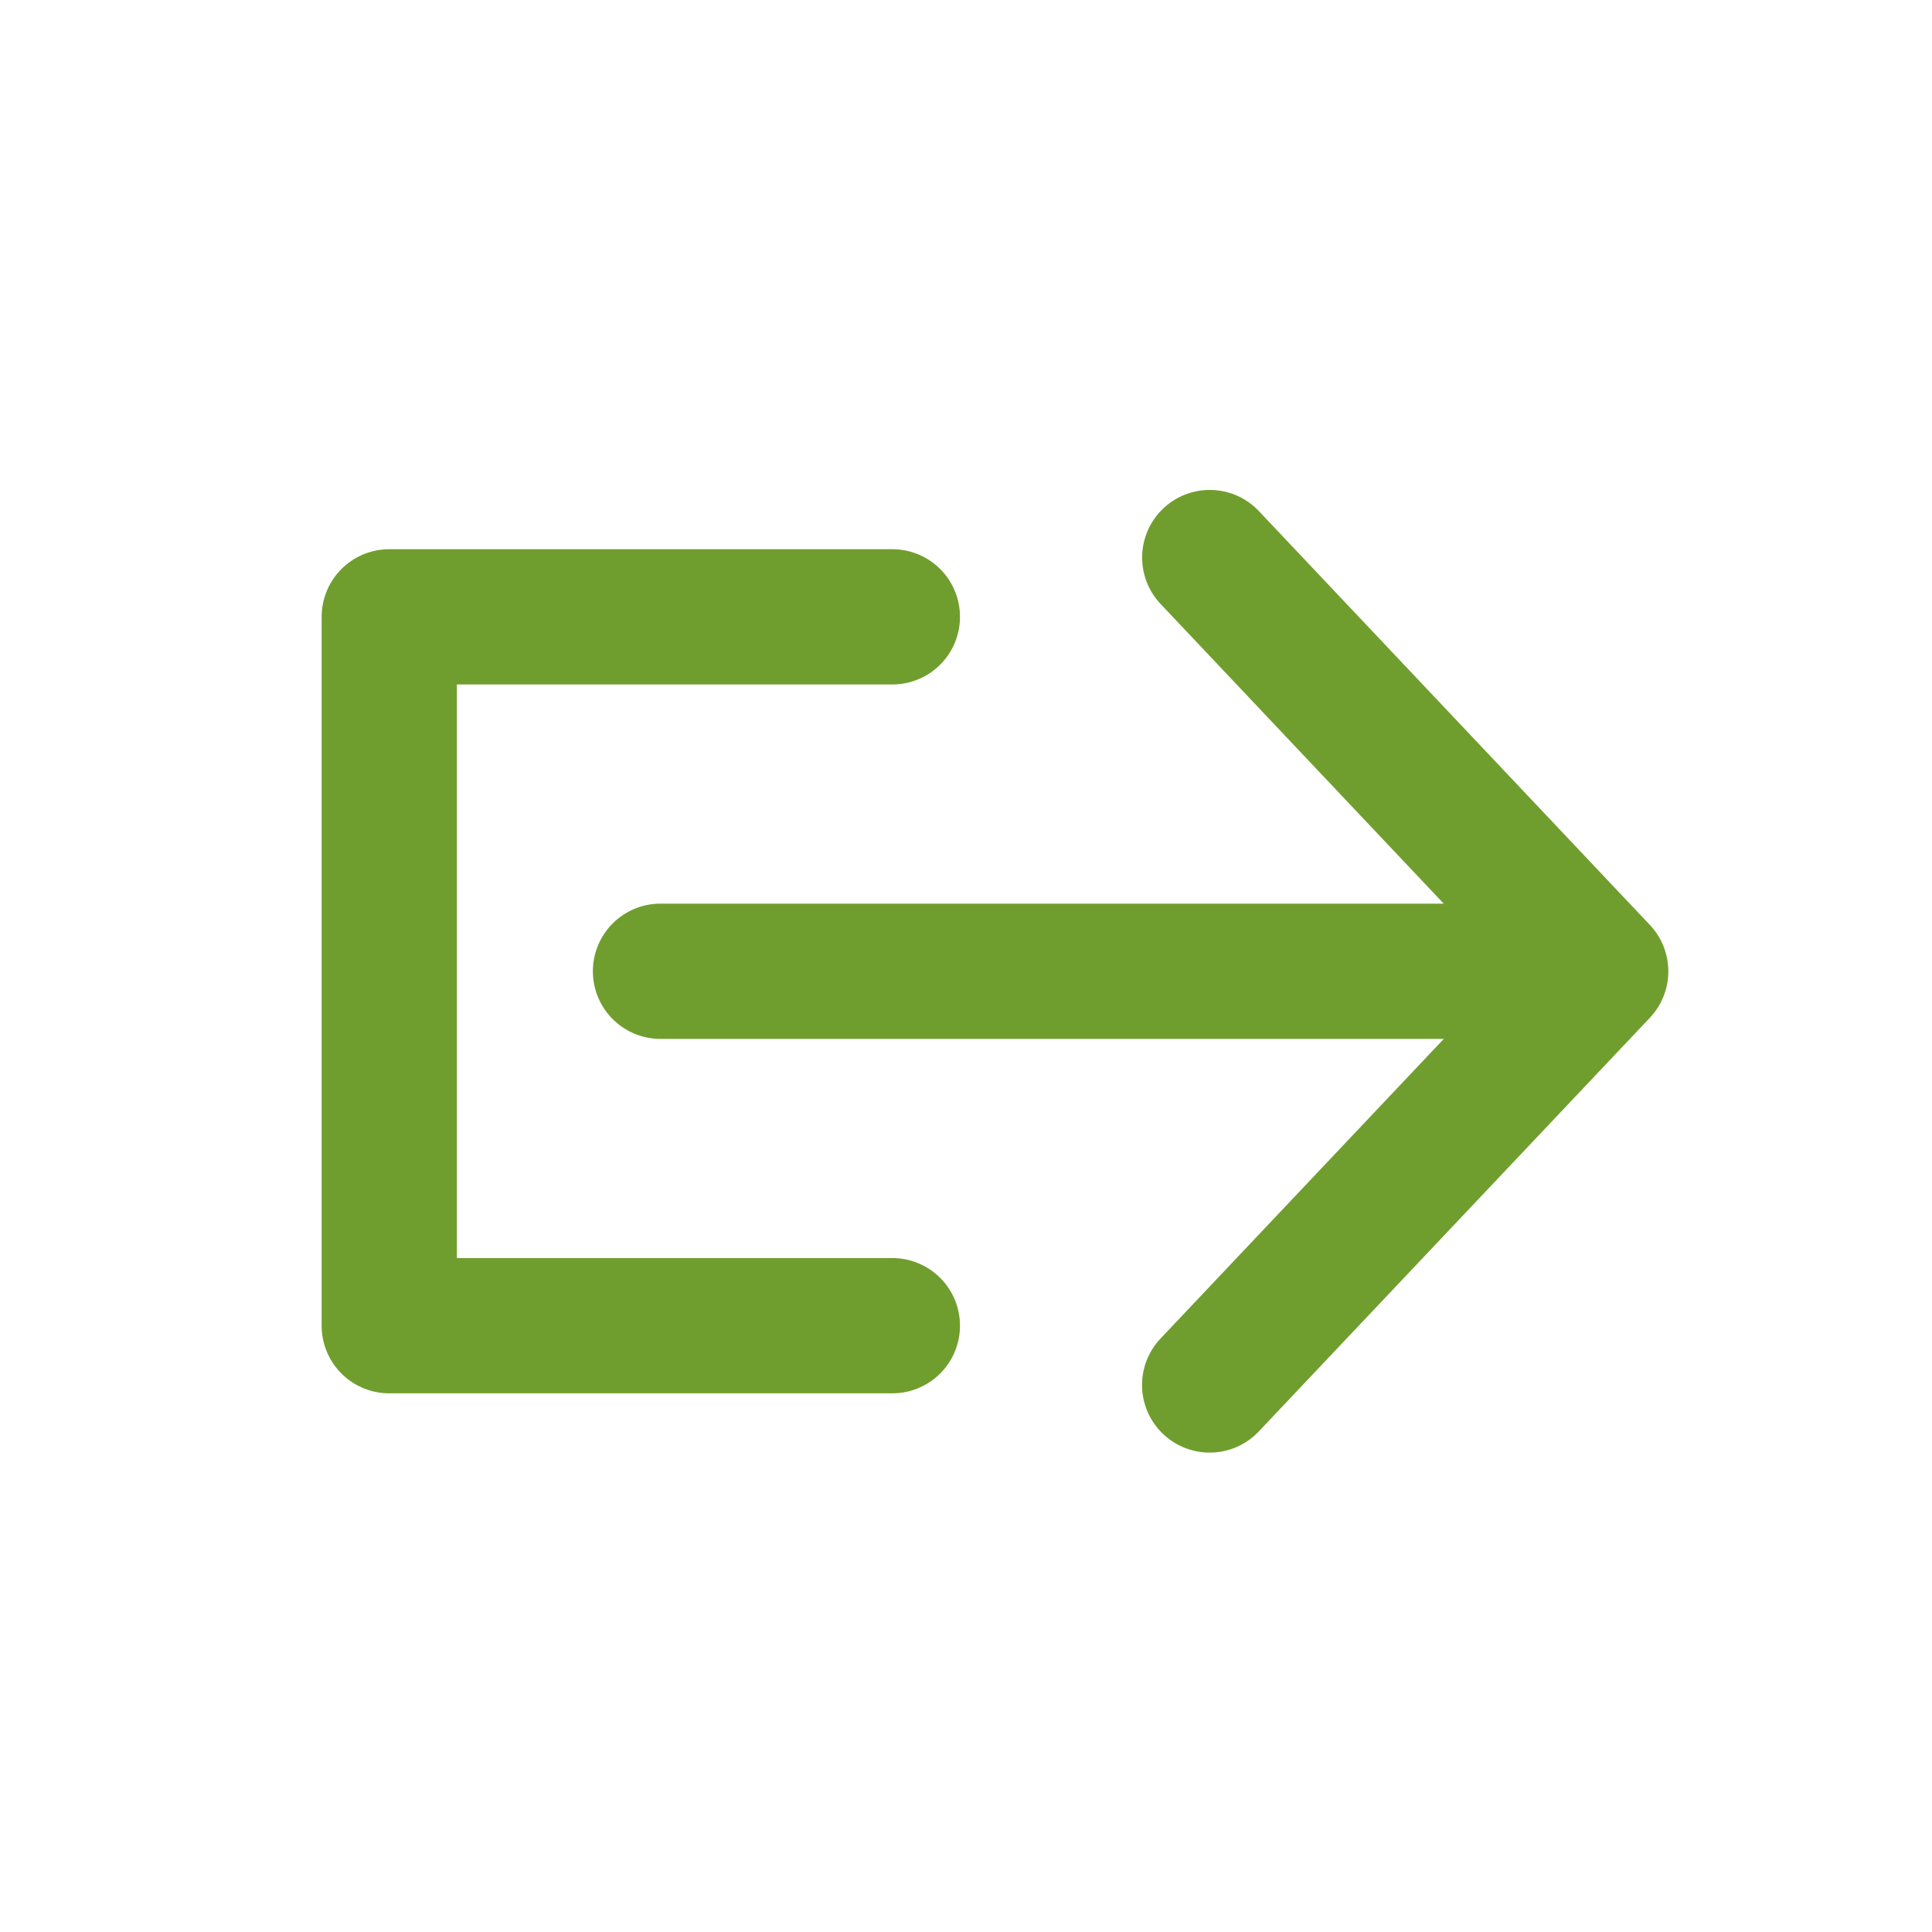 <svg xmlns="http://www.w3.org/2000/svg" viewBox="0 0 500 500"><defs><style>.a{fill:#709e2e;}</style></defs><title>tippklick_icons</title><path class="a" d="M230.943,360.589h-130.2a17.5,17.5,0,0,1-17.5-17.5V159.639a17.5,17.5,0,0,1,17.5-17.5h130.2a17.5,17.5,0,0,1,0,35h-112.7v148.45h112.7a17.5,17.5,0,1,1,0,35Z"/><path class="a" d="M313.059,375.93a17.5,17.5,0,0,1-12.714-29.522l89.835-95.029-89.814-95.063a17.5,17.5,0,0,1,25.442-24.036L426.979,239.365a17.5,17.5,0,0,1,0,24.04l-101.2,107.047A17.452,17.452,0,0,1,313.059,375.93Z"/><path class="a" d="M403.359,268.864H170.937a17.5,17.5,0,0,1,0-35H403.359a17.5,17.5,0,1,1,0,35Z"/></svg>